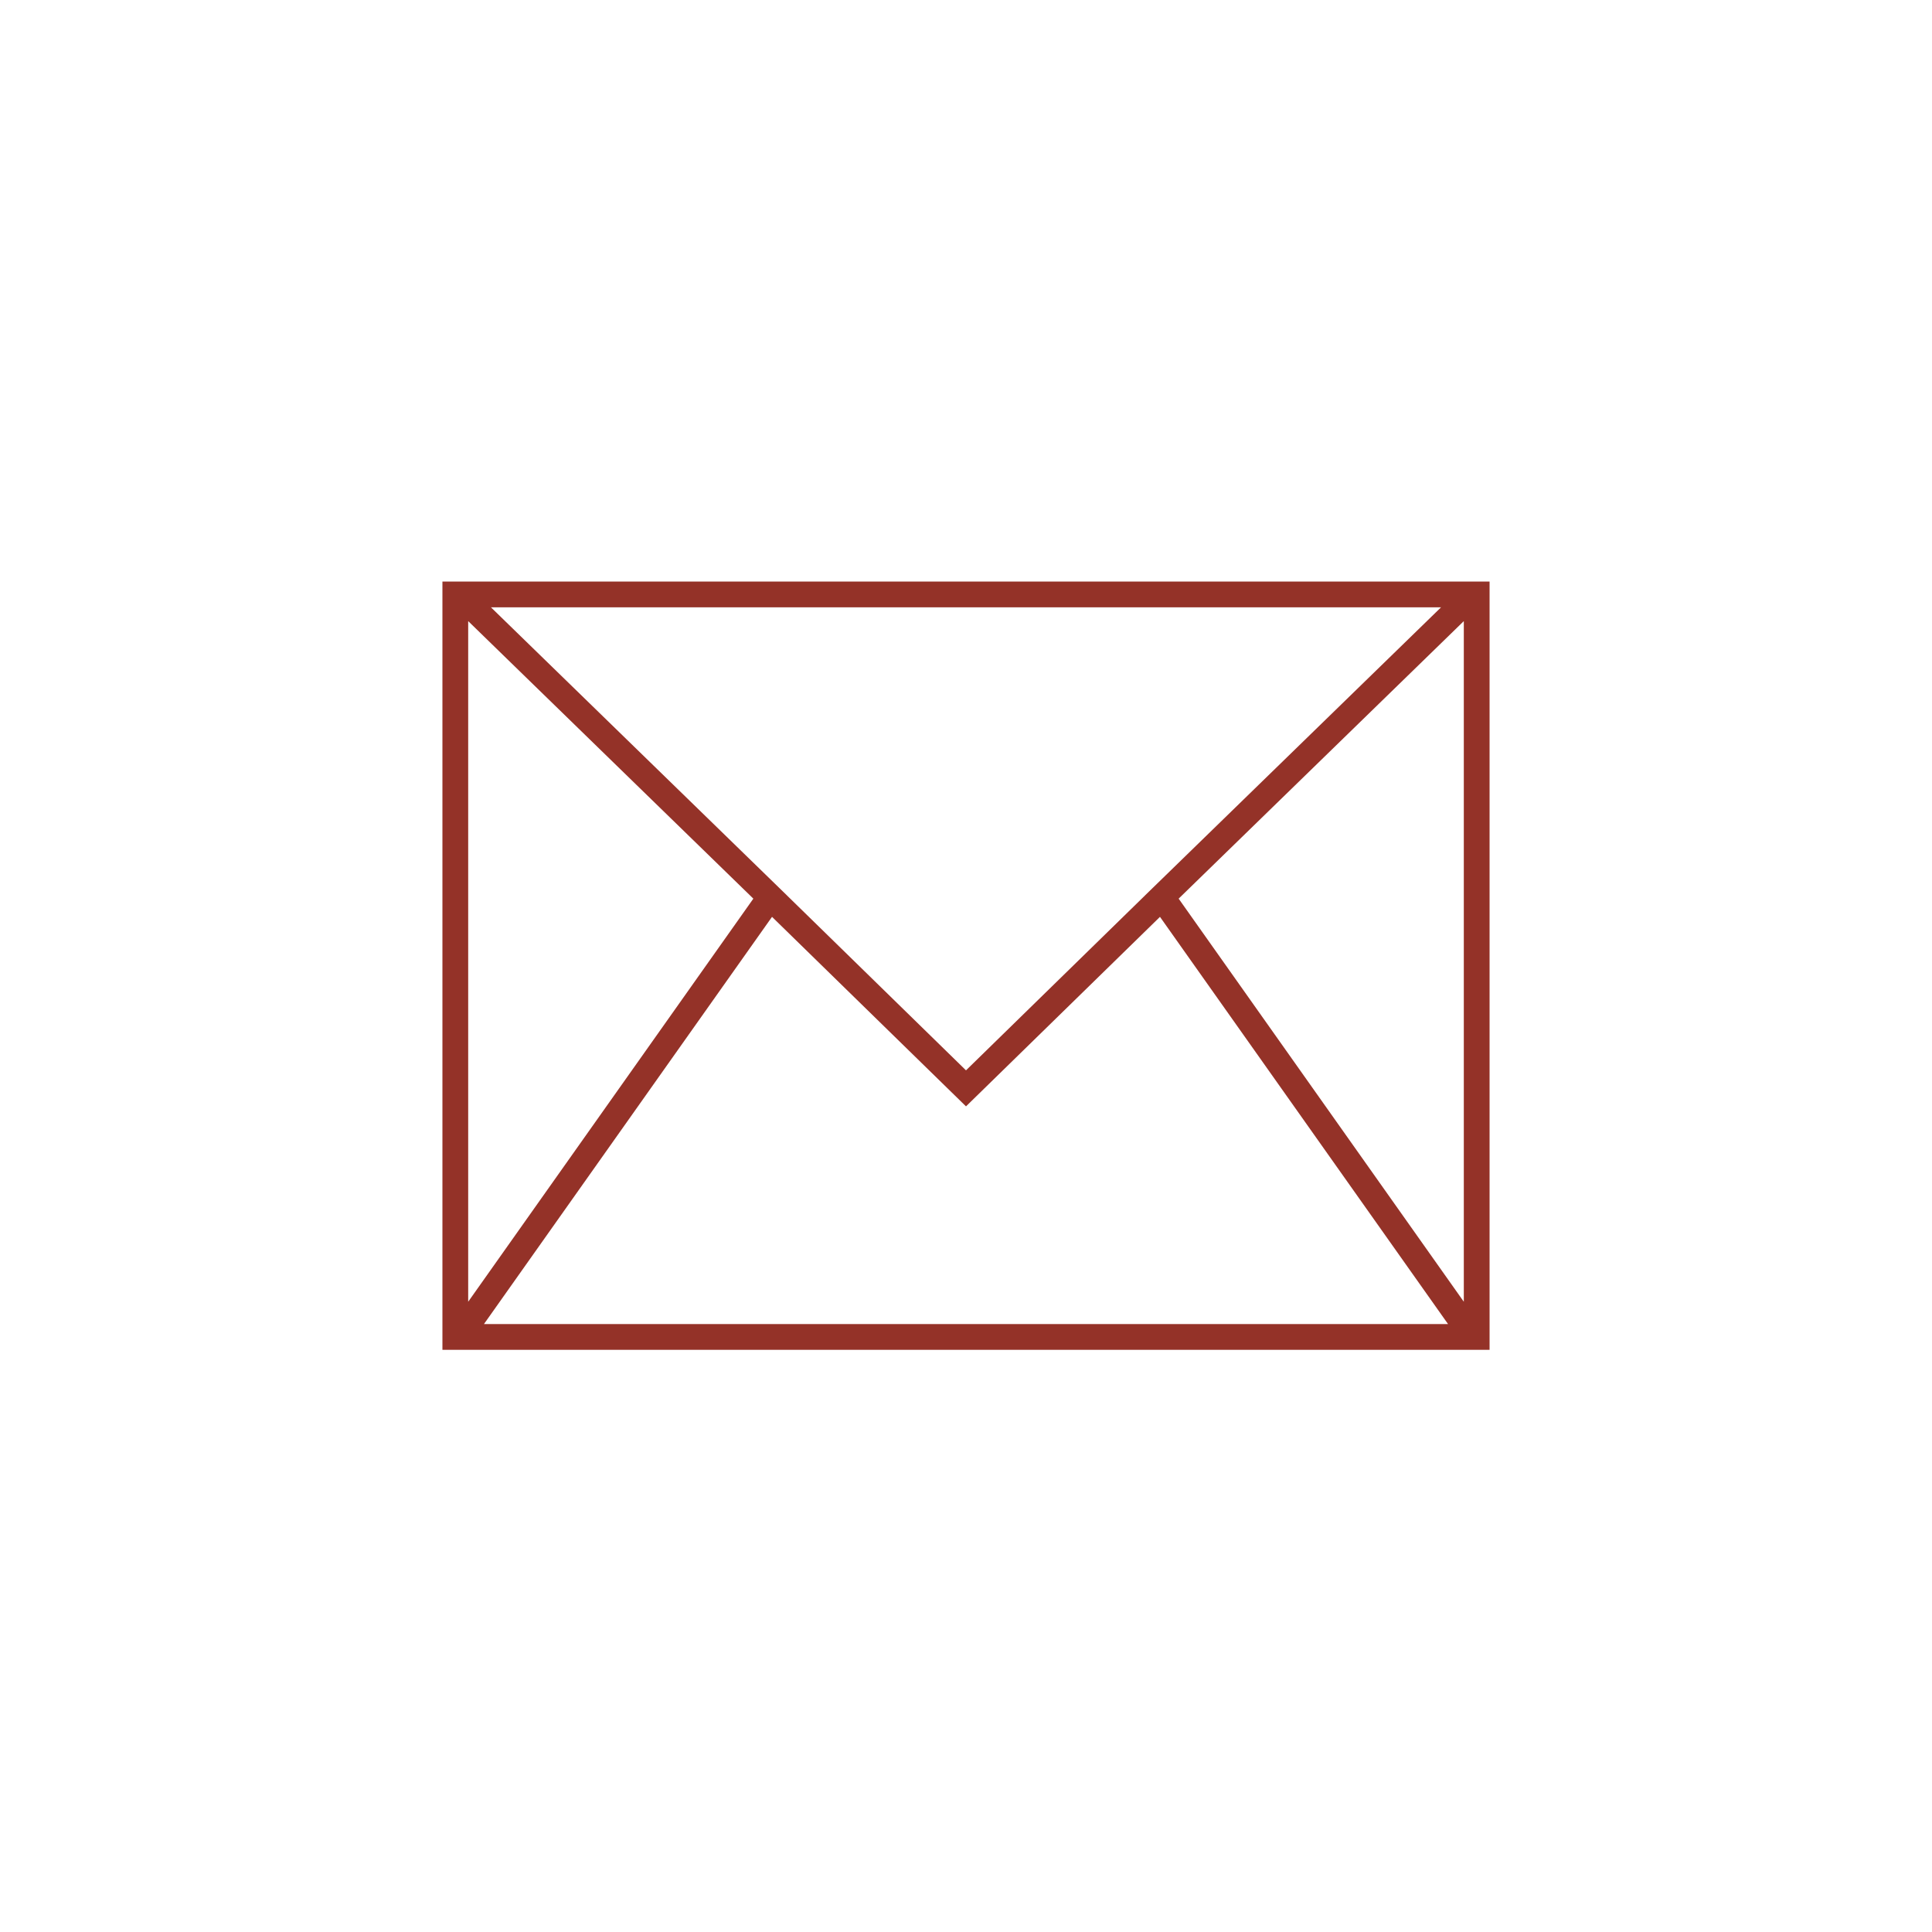 <?xml version="1.0" encoding="utf-8"?>
<!-- Generator: Adobe Illustrator 27.6.1, SVG Export Plug-In . SVG Version: 6.00 Build 0)  -->
<svg version="1.1" id="Layer_1" xmlns="http://www.w3.org/2000/svg" xmlns:xlink="http://www.w3.org/1999/xlink" x="0px" y="0px"
	 viewBox="0 0 300 300" style="enable-background:new 0 0 300 300;" xml:space="preserve">
<style type="text/css">
	.st0{fill:none;stroke:#943228;stroke-width:4;stroke-miterlimit:10;}
	.st1{fill-rule:evenodd;clip-rule:evenodd;fill:none;stroke:#943228;stroke-width:4;stroke-miterlimit:10;}
</style>
<g>
	<path class="st0" d="M70.7,92.3v115.3h158.6V92.3H70.7z M71,92l48.6,47.3L71,208 M229,208l-48.6-68.7L229,92 M119.6,139.3L150,169
		l30.4-29.7"/>
</g>
</svg>
